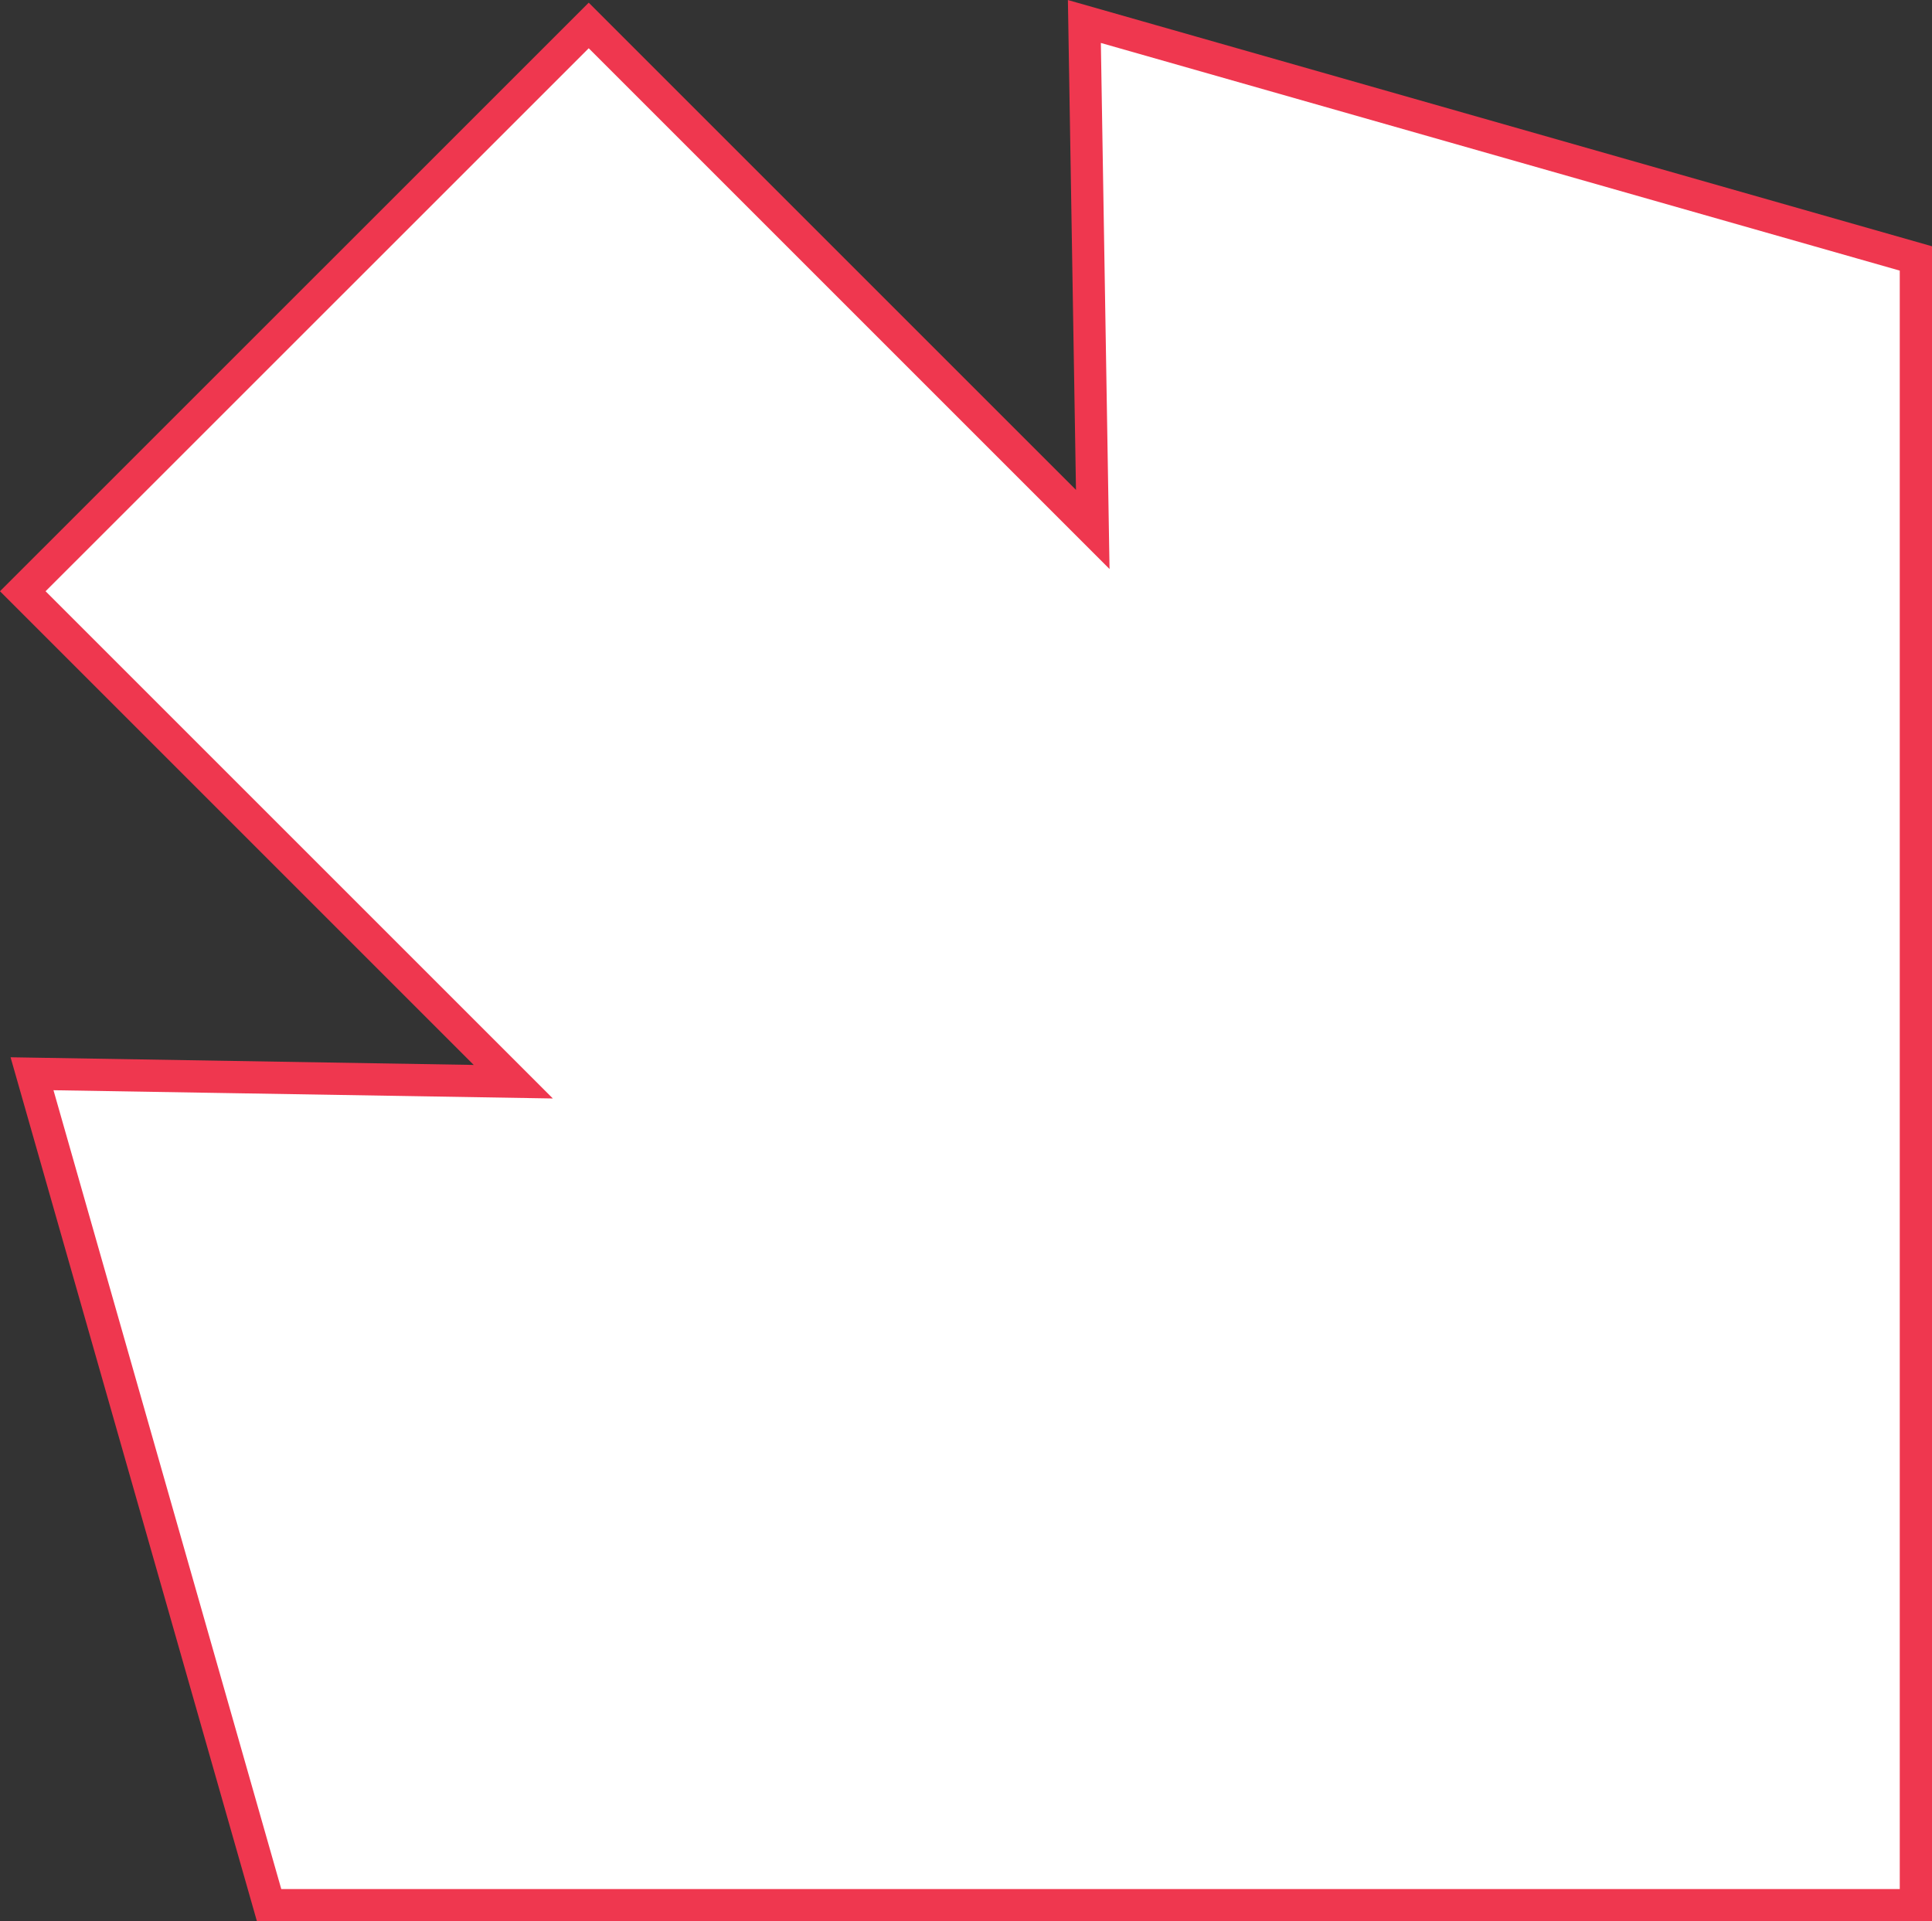<?xml version="1.0" encoding="UTF-8"?>
<svg id="Layer_2" data-name="Layer 2" xmlns="http://www.w3.org/2000/svg" viewBox="0 0 179.77 178.79">
  <rect x="0" y="0" width="179.77" height="178.79" fill="#333333" stroke="none"/>
  <defs>
    <style>
      .cls-1 {
        fill: #fff;
        stroke: #ef374f;
        stroke-miterlimit: 10;
        stroke-width: 3px;
      }
    </style>
  </defs>
  <g id="Layer_1-2" data-name="Layer 1">
    <polygon class="cls-1" points="2.98 99.92 25.04 177.29 103.8 177.29 178.27 177.29 178.27 102.82 178.27 24.05 100.9 2 101.68 49.27 54.78 2.37 2.12 55.02 47.76 100.66 2.98 99.92"/>
  </g>
</svg>